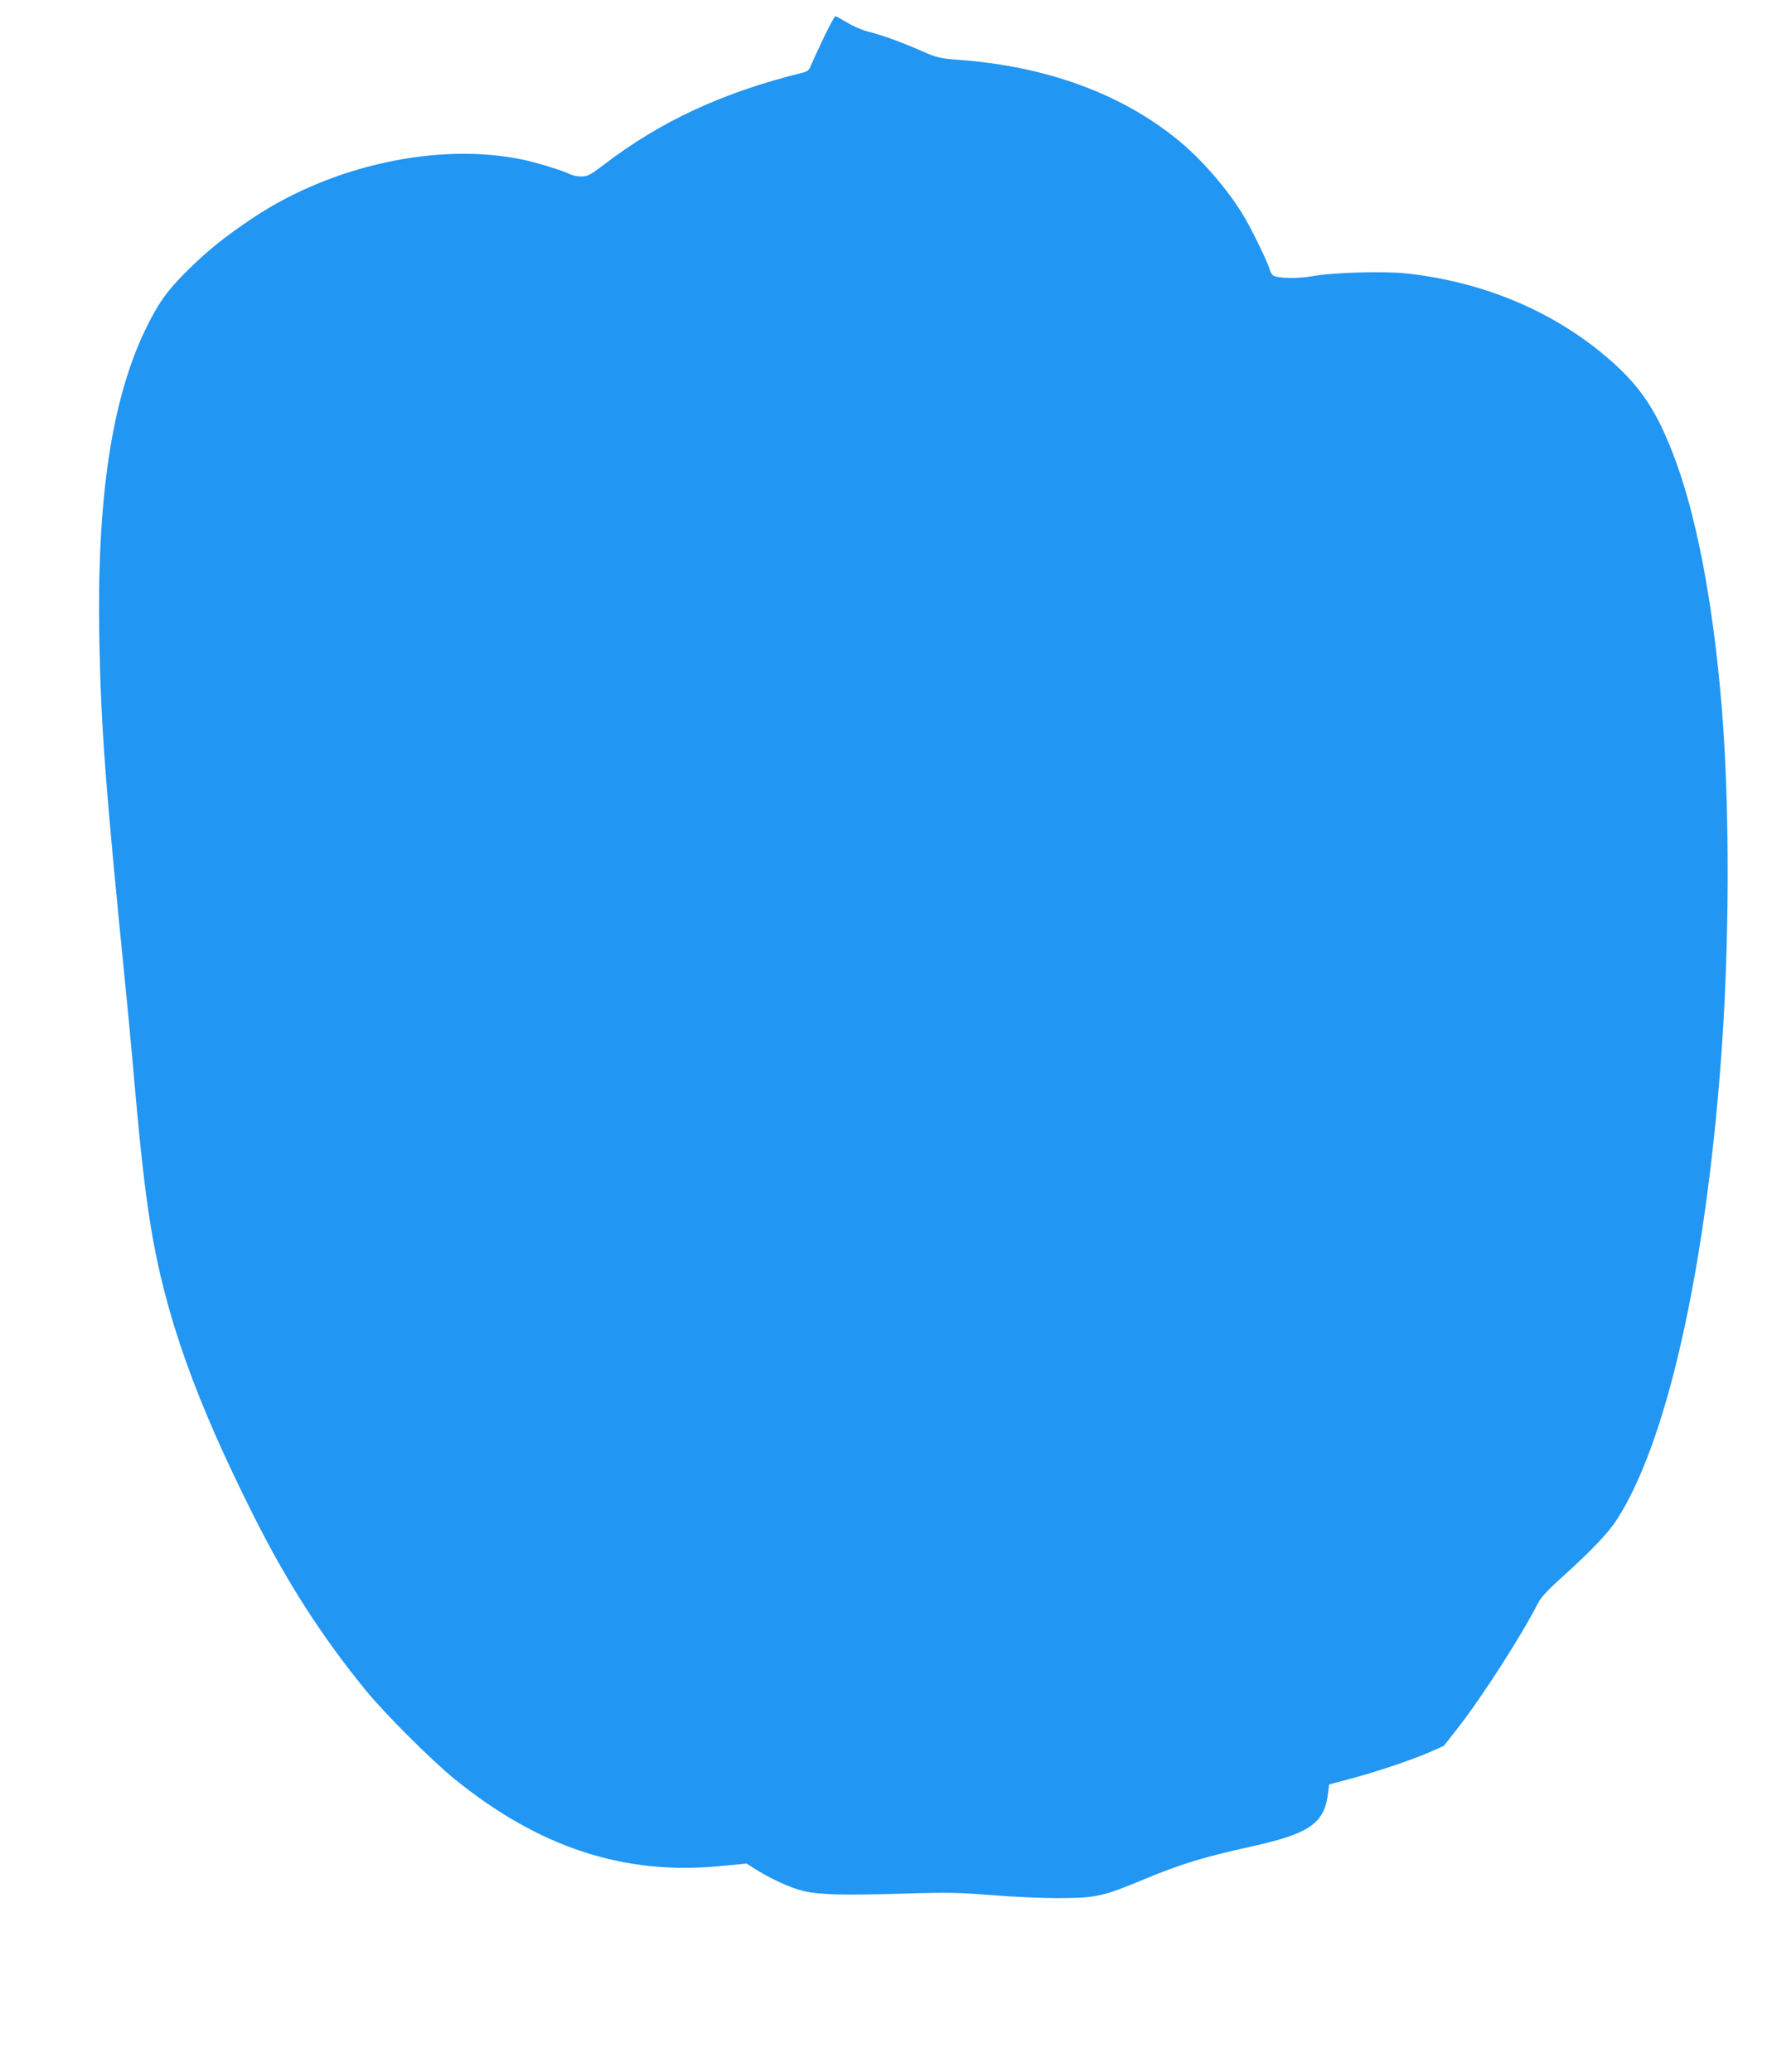 <?xml version="1.0" standalone="no"?>
<!DOCTYPE svg PUBLIC "-//W3C//DTD SVG 20010904//EN"
 "http://www.w3.org/TR/2001/REC-SVG-20010904/DTD/svg10.dtd">
<svg version="1.0" xmlns="http://www.w3.org/2000/svg"
 width="1095pt" height="1280pt" viewBox="0 0 1095 1280"
 preserveAspectRatio="xMidYMid meet">
<g transform="translate(0,1280) scale(0.1,-0.1)"
fill="#2196f3" stroke="none">
<path d="M5088 12563 c-36 -76 -71 -153 -78 -170 -10 -26 -20 -35 -54 -43
-489 -121 -870 -297 -1223 -566 -86 -66 -102 -74 -141 -74 -24 0 -55 6 -70 14
-41 21 -207 73 -292 90 -519 109 -1180 -34 -1670 -362 -175 -117 -280 -202
-413 -334 -120 -121 -174 -198 -252 -361 -207 -433 -298 -1049 -281 -1912 10
-531 37 -899 160 -2125 14 -135 34 -353 46 -485 46 -529 73 -770 110 -1001 89
-554 278 -1084 641 -1804 204 -405 413 -731 686 -1067 115 -142 409 -436 551
-551 524 -425 1051 -597 1646 -538 l160 15 45 -29 c97 -62 224 -121 304 -140
103 -24 248 -28 637 -16 254 8 327 6 530 -10 131 -11 319 -19 425 -18 221 1
260 10 515 116 229 95 366 137 665 203 361 80 450 143 472 332 l6 51 121 32
c157 41 388 118 500 167 l88 39 90 115 c149 191 393 571 492 767 18 35 61 82
153 164 178 161 283 271 335 353 306 474 543 1520 642 2830 54 709 56 1562 6
2180 -54 659 -160 1210 -304 1578 -113 290 -219 438 -447 624 -330 267 -742
434 -1198 484 -143 15 -451 6 -576 -16 -94 -18 -226 -15 -250 5 -7 6 -16 23
-20 38 -10 41 -116 258 -165 337 -102 166 -261 348 -409 467 -348 281 -804
447 -1339 488 -124 9 -138 12 -235 54 -134 59 -246 99 -330 120 -38 10 -98 35
-133 57 -35 21 -68 39 -72 39 -5 0 -38 -62 -74 -137z"/>
</g>
</svg>
